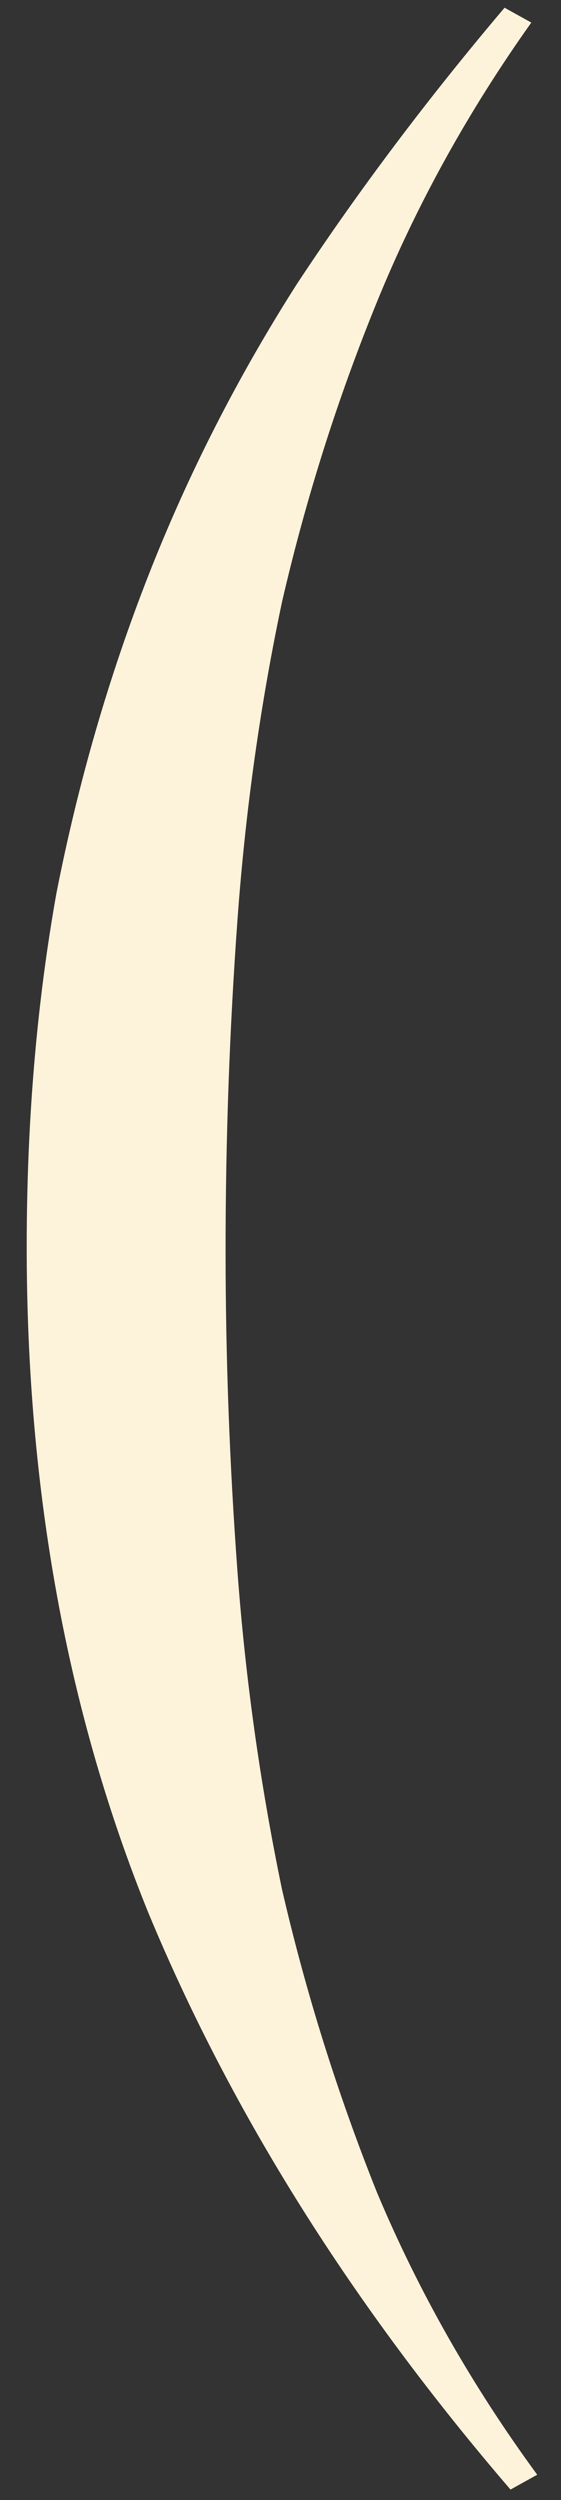 <?xml version="1.0" encoding="UTF-8"?> <svg xmlns="http://www.w3.org/2000/svg" width="20" height="89" viewBox="0 0 20 89" fill="none"><rect x="0" y="0" width="20" height="89" fill="#333333" stroke="none"/><path d="M18.2 88.629C12.556 82.069 8.253 75.226 5.291 68.101C2.398 60.977 0.952 53.076 0.952 44.399C0.952 39.955 1.305 35.758 2.01 31.807C2.786 27.857 3.88 24.083 5.291 20.485C6.702 16.888 8.465 13.431 10.581 10.116C12.768 6.8 15.237 3.52 17.988 0.275L18.941 0.804C16.683 3.978 14.849 7.294 13.438 10.75C12.027 14.207 10.899 17.769 10.052 21.438C9.276 25.106 8.747 28.88 8.465 32.76C8.183 36.639 8.042 40.554 8.042 44.505C8.042 48.314 8.183 52.123 8.465 55.933C8.747 59.742 9.276 63.516 10.052 67.255C10.899 70.923 12.027 74.521 13.438 78.048C14.92 81.575 16.824 84.925 19.152 88.1L18.2 88.629Z" fill="#FDF2DA"></path></svg> 